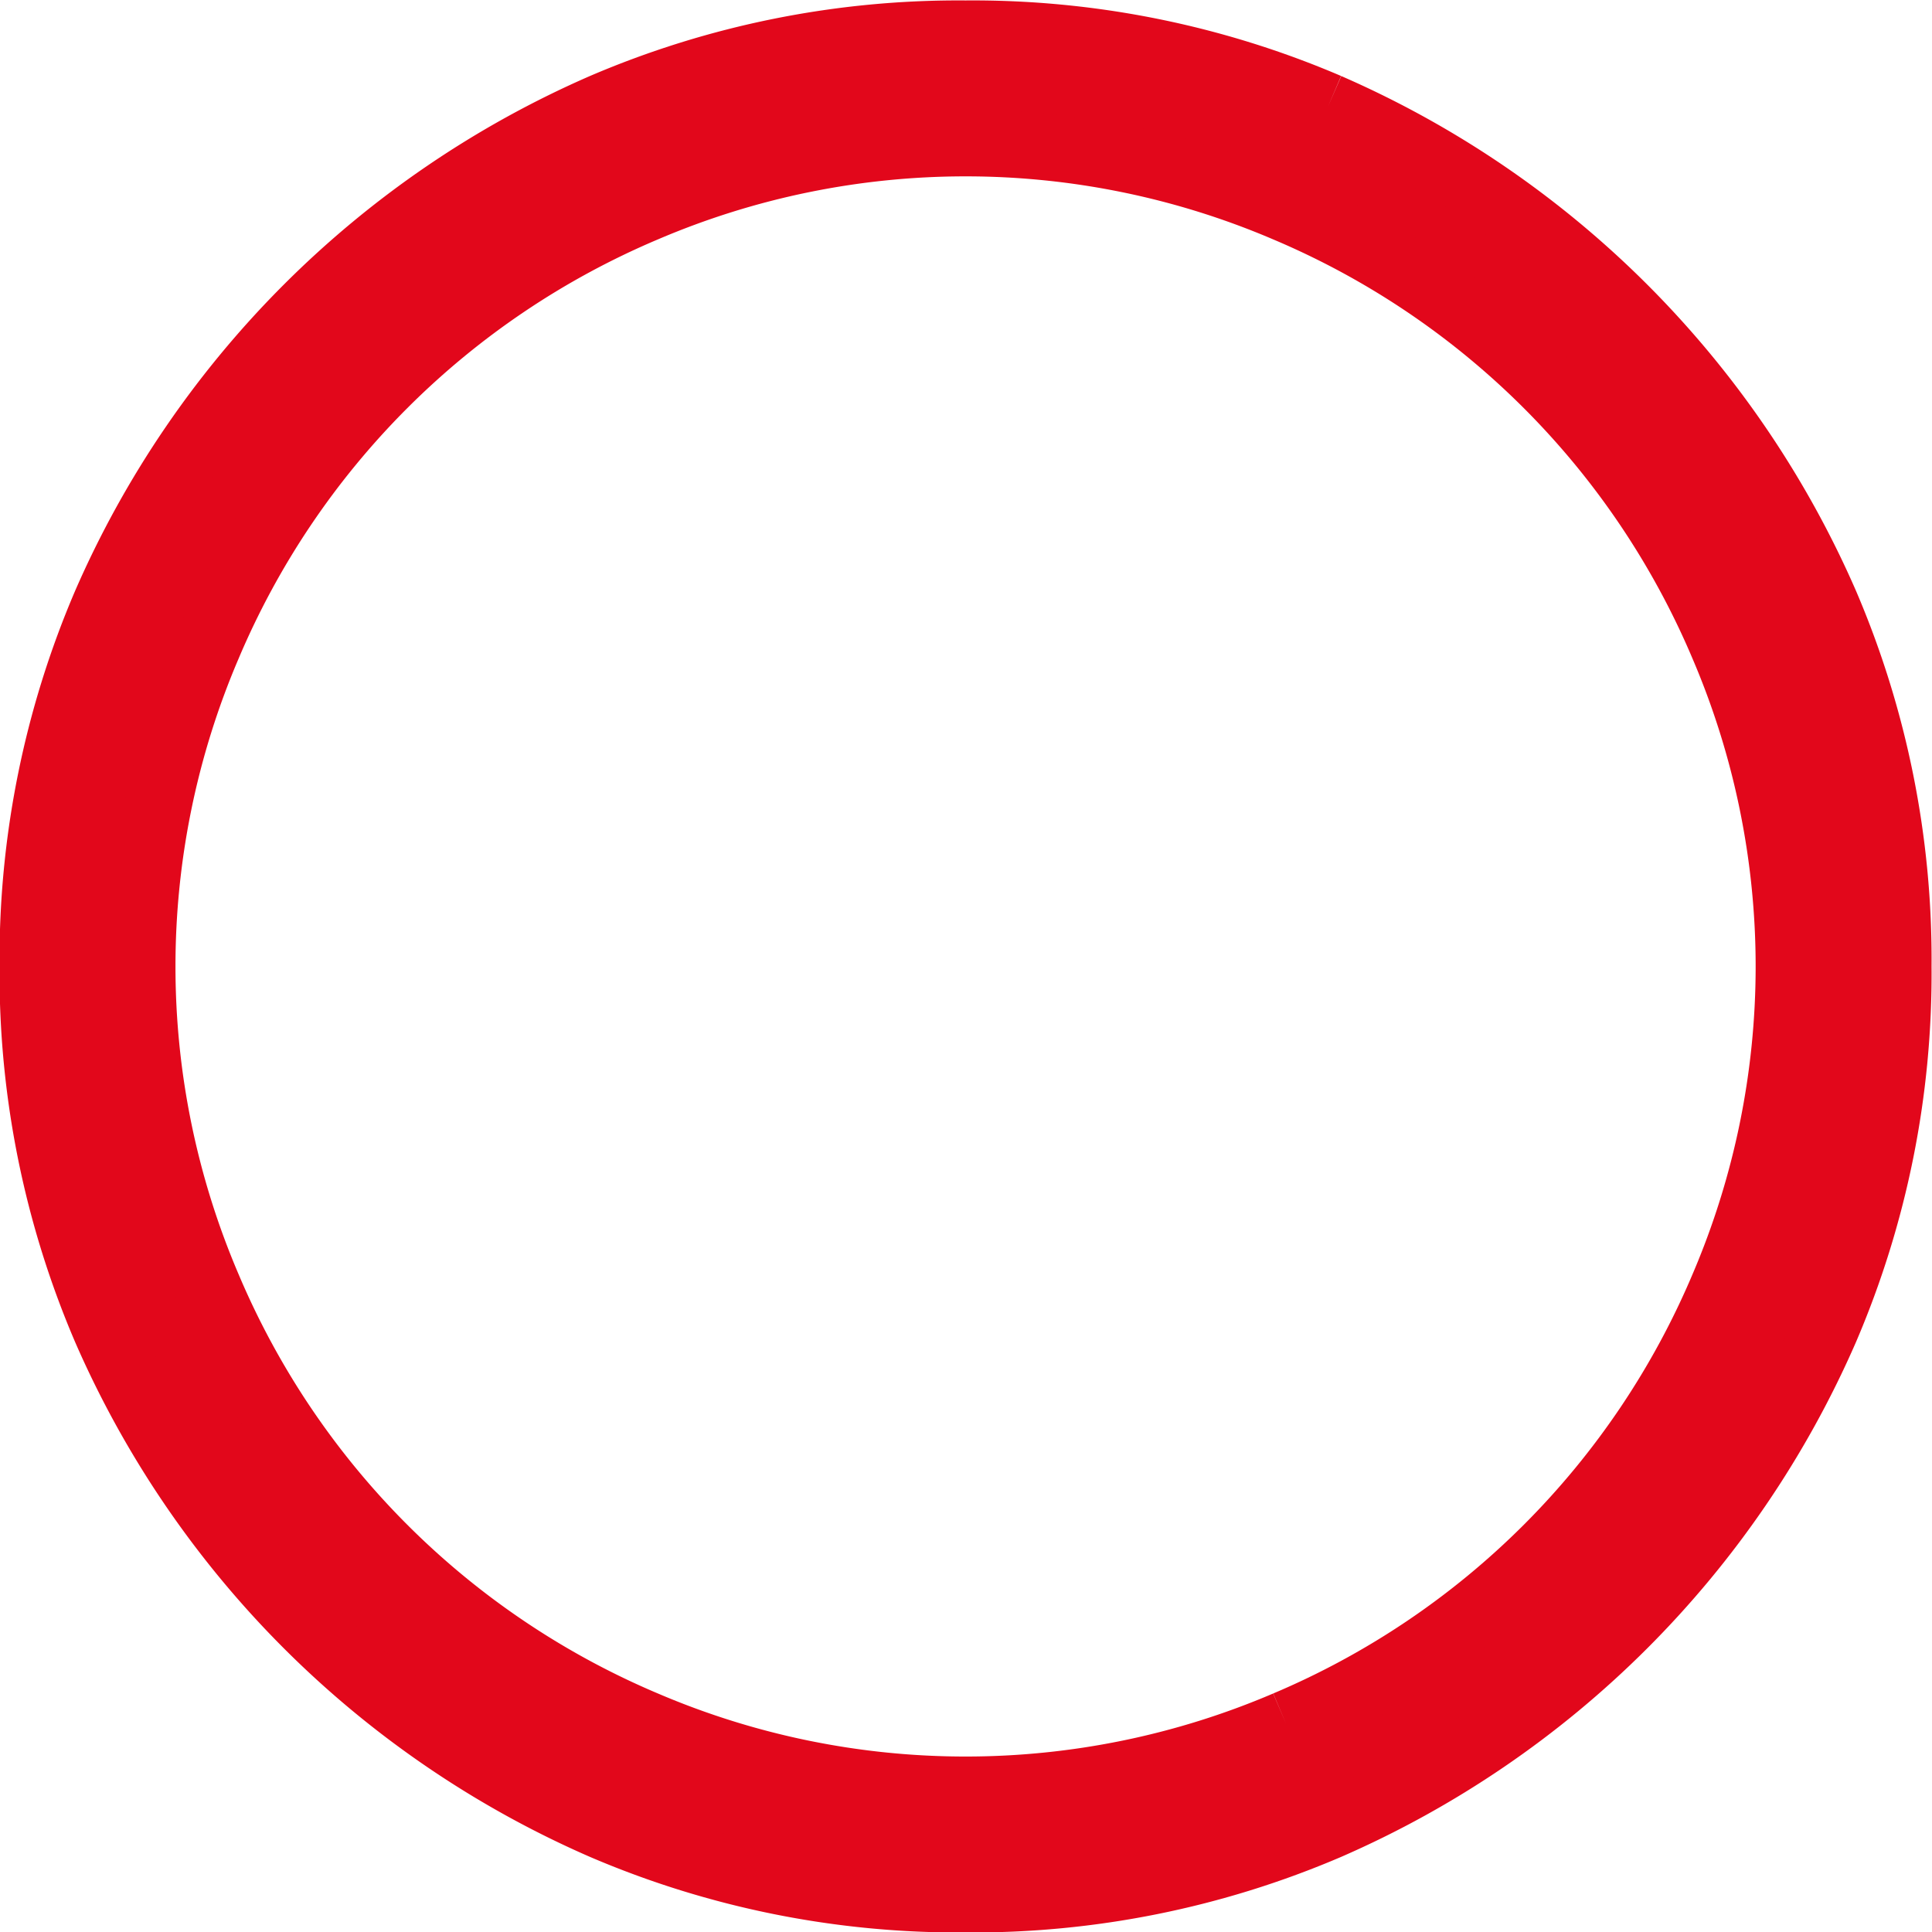<svg id="Ebene_1" data-name="Ebene 1" xmlns="http://www.w3.org/2000/svg" viewBox="0 0 21.75 21.75"><path d="M16.08,2.32a10.83,10.83,0,0,1,5.6,5.6A10.15,10.15,0,0,1,22.5,12a10.15,10.15,0,0,1-.82,4.08,10.83,10.83,0,0,1-5.6,5.6A10.15,10.15,0,0,1,12,22.5a10.15,10.15,0,0,1-4.08-.82,10.83,10.83,0,0,1-5.6-5.6A10.15,10.15,0,0,1,1.5,12a10.15,10.15,0,0,1,.82-4.08,10.83,10.83,0,0,1,5.6-5.6A10.15,10.15,0,0,1,12,1.5a10.15,10.15,0,0,1,4.08.82m-.47,18.21a9.25,9.25,0,0,0,4.92-4.92,9.18,9.18,0,0,0,0-7.22,9.25,9.25,0,0,0-4.92-4.92,9.18,9.18,0,0,0-7.22,0A9.25,9.25,0,0,0,3.47,8.39a9.18,9.18,0,0,0,0,7.22,9.25,9.25,0,0,0,4.92,4.92,9.18,9.18,0,0,0,7.22,0" transform="translate(-1.13 -1.12)" style="fill:#e2071b;stroke:#e2071b;stroke-miterlimit:10;stroke-width:0.75px"/></svg>